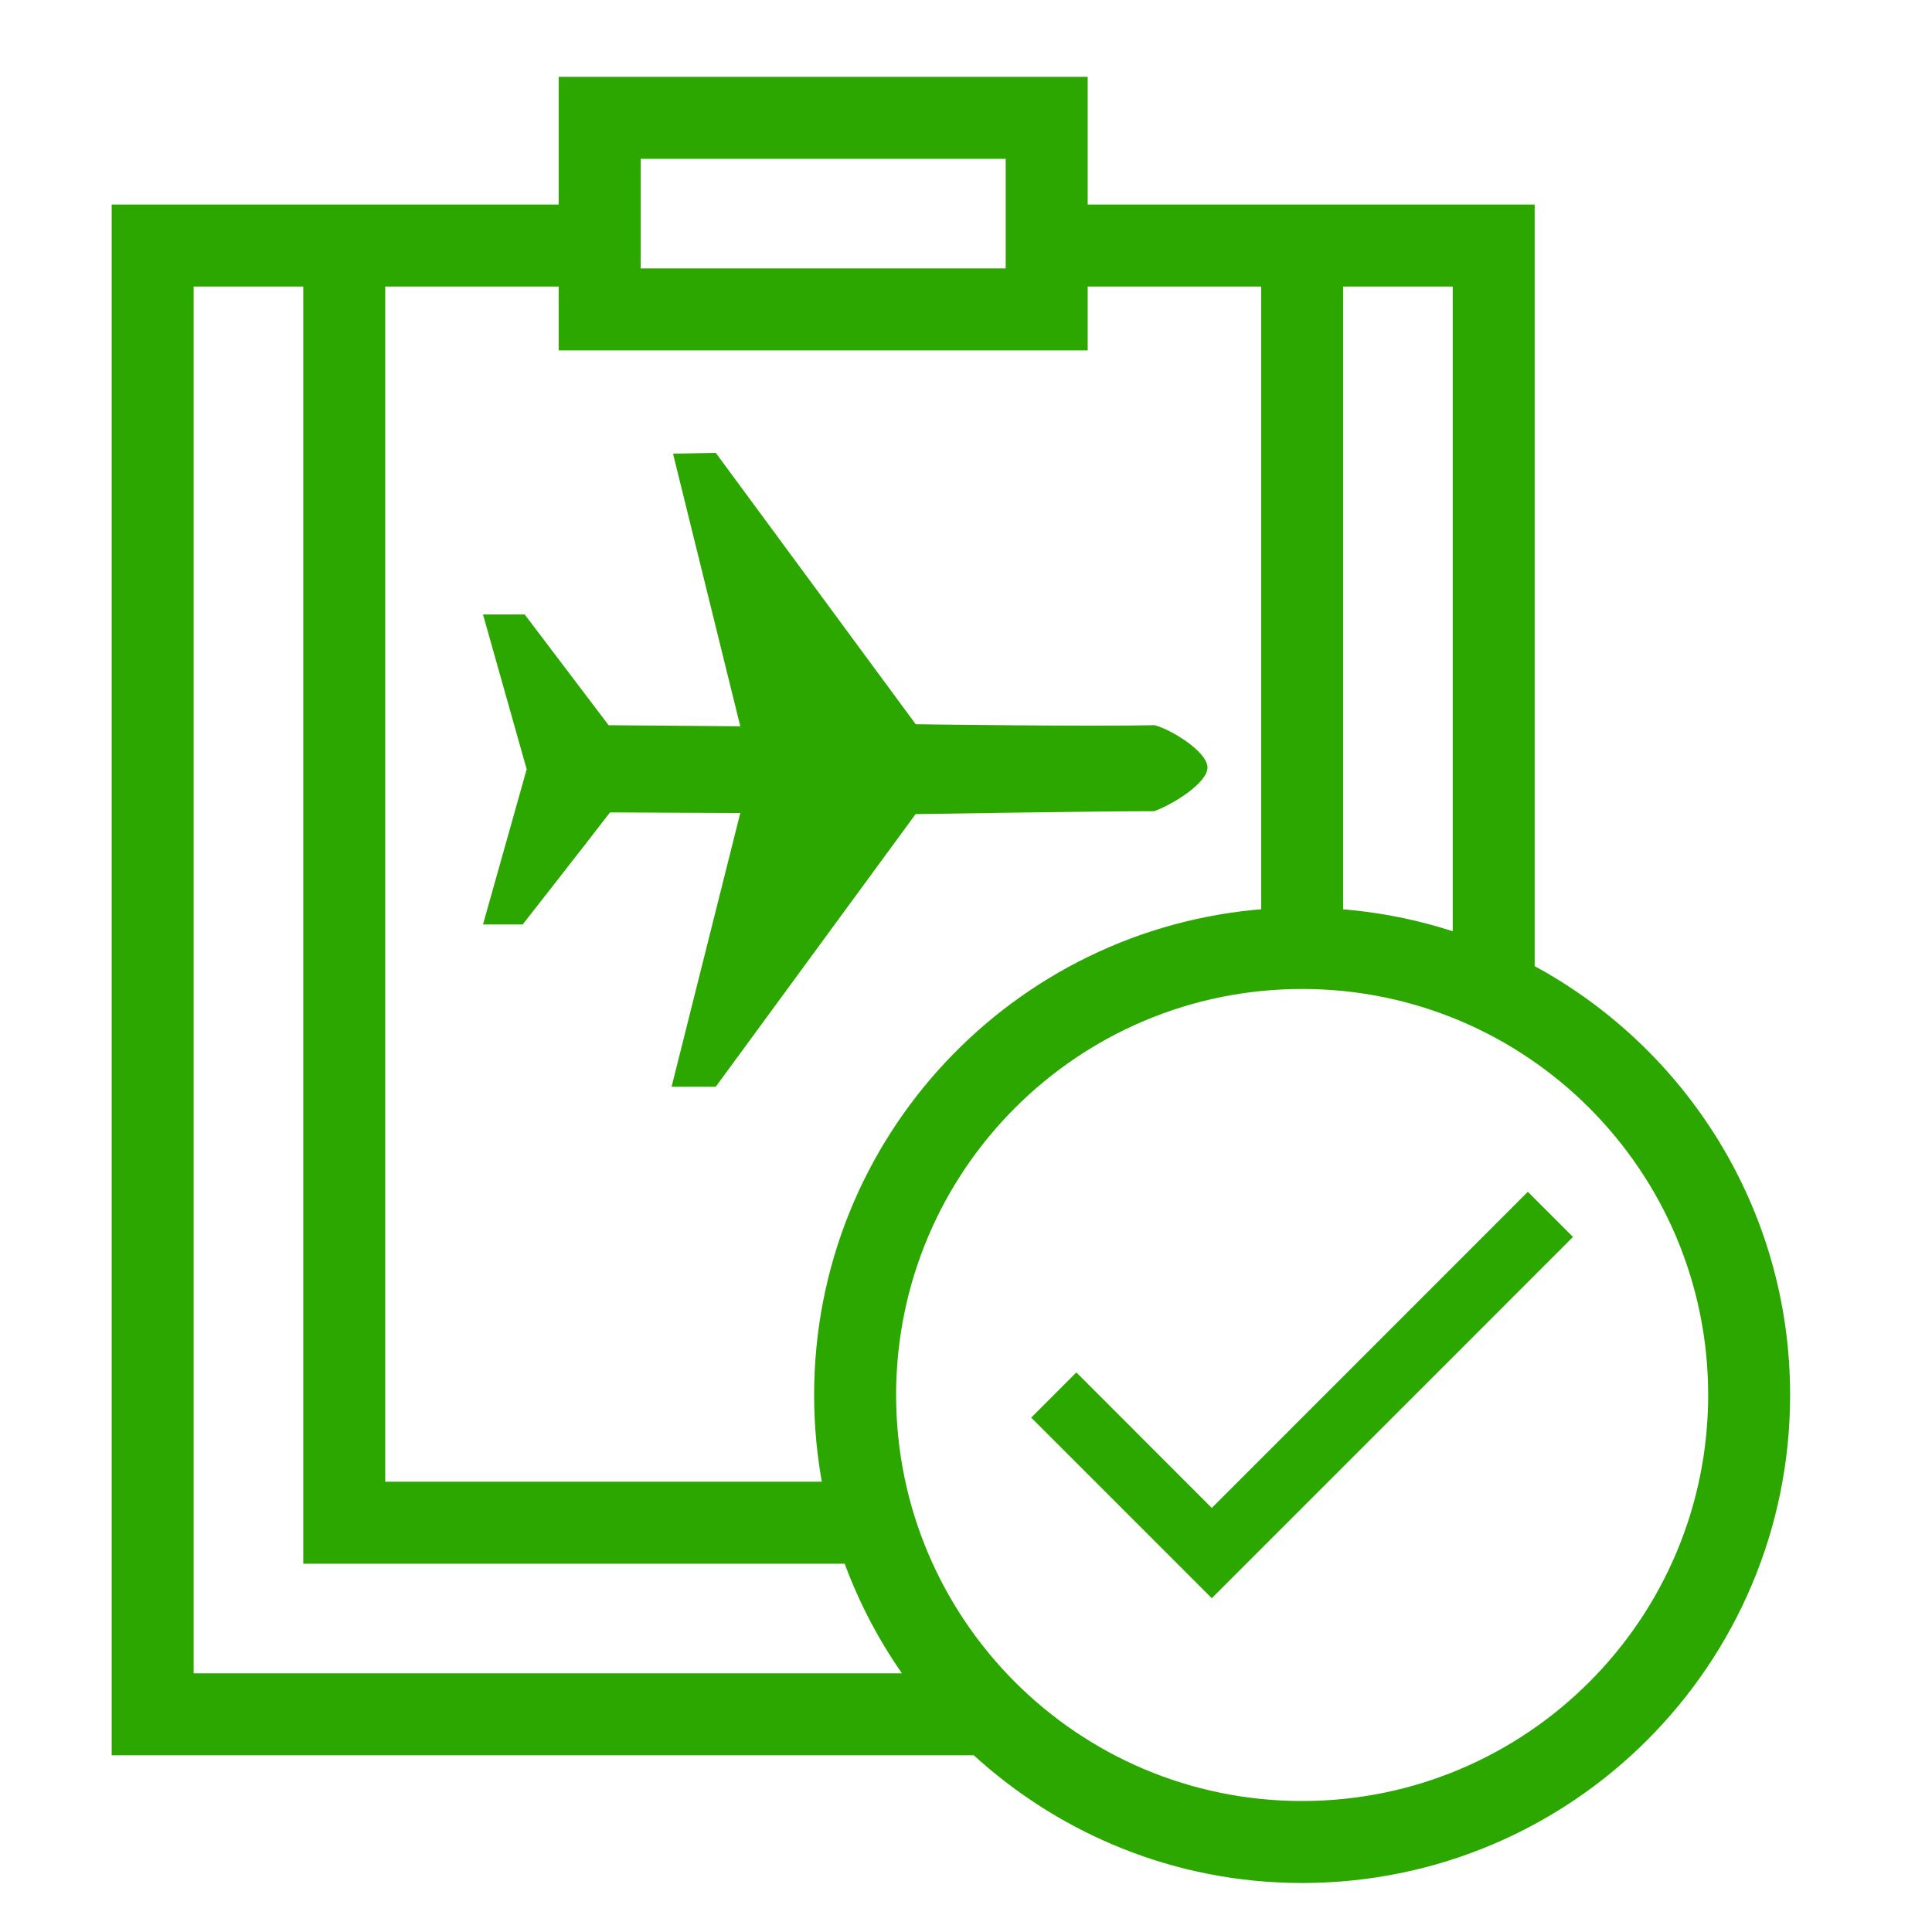 <svg width="64" height="64" viewBox="0 0 64 64" fill="none" xmlns="http://www.w3.org/2000/svg">
<path d="M44.192 6.926H35.881V2.846V2.696H35.731H18.808H18.658V2.846V6.926H10.346H4H3.85V7.076V57.846V57.996H4H32.315C35.165 60.613 38.957 62.227 43.135 62.227C51.981 62.227 59.15 55.058 59.15 46.211C59.15 40.097 55.722 34.793 50.688 32.094V7.076V6.926H50.538H44.192ZM27.119 46.211C27.119 47.245 27.218 48.256 27.404 49.234H12.611V9.342H18.658V11.307V11.457H18.808H35.731H35.881V11.307V9.342H41.927V30.259C33.648 30.878 27.119 37.772 27.119 46.211ZM28.086 51.65C28.598 53.064 29.302 54.383 30.167 55.58H6.265V9.342H10.196V51.499V51.65H10.346H28.086ZM48.273 9.342V31.057C47.023 30.634 45.707 30.363 44.342 30.261V9.342H48.273ZM21.073 5.111H33.465V9.042H21.073V5.111ZM43.135 59.811C35.623 59.811 29.535 53.722 29.535 46.211C29.535 38.7 35.623 32.611 43.135 32.611C50.646 32.611 56.735 38.7 56.735 46.211C56.735 53.722 50.646 59.811 43.135 59.811Z" fill="#2BA700" stroke="#2BA700" stroke-width="0.3"/>
<path d="M40.142 49.952L35.656 45.463L34.16 46.961L40.142 52.943L52.107 40.976L50.611 39.48L40.142 49.952Z" fill="#2BA700"/>
<path d="M30.334 23.991C30.334 23.991 36.038 24.072 38.245 24.023C38.766 24.15 39.989 24.89 40 25.419C40.011 25.924 38.866 26.645 38.233 26.872C36.216 26.872 30.33 26.969 30.33 26.969L23.71 36H22.247L24.523 26.932C24.523 26.932 21.331 26.92 20.208 26.912C19.321 28.064 17.315 30.624 17.315 30.624H16L17.447 25.484L16 20.355H17.381L20.162 24.024L24.523 24.059L22.295 15.029L23.71 15L30.334 23.991Z" fill="#2BA700"/>
</svg>
